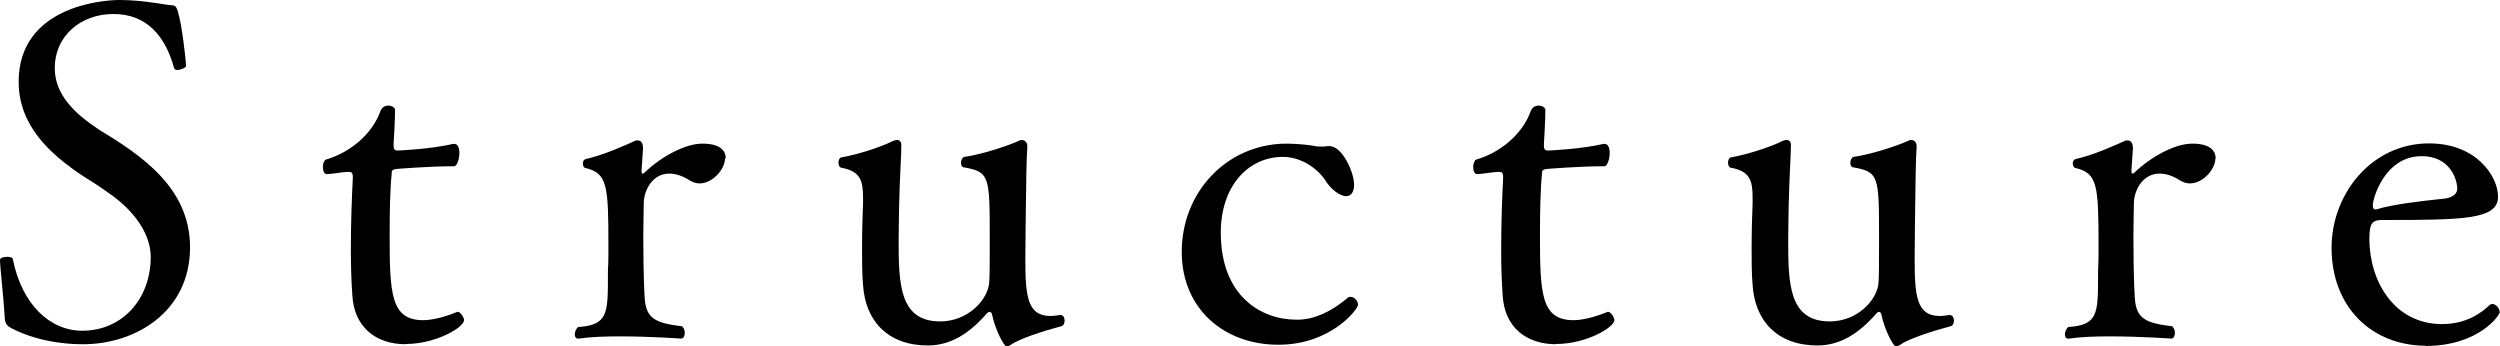 <?xml version="1.0" encoding="UTF-8"?>
<svg id="_レイヤー_2" data-name="レイヤー 2" xmlns="http://www.w3.org/2000/svg" width="101.82" height="14.11" viewBox="0 0 101.82 14.11">
  <g id="contents">
    <g>
      <path d="M3.38,14.02c-.29,0-1.65,0-2.91-.65-.21-.11-.27-.21-.28-.48-.02-.51-.19-2.03-.19-2.3,0-.09.15-.13.29-.13.11,0,.21.02.23.08.36,1.84,1.5,2.93,2.83,2.93,1.63,0,2.79-1.29,2.79-3.02-.02-1.08-.86-2.01-1.73-2.6-.32-.23-.67-.46-1.03-.68-1.37-.91-2.62-2.07-2.62-3.84C.76.3,4.1,0,4.86,0c.97,0,1.8.19,2.09.21.17,0,.23.04.29.25.17.53.32,1.9.34,2.22.02.06-.21.17-.36.17-.06,0-.11-.02-.13-.08-.36-1.31-1.12-2.2-2.47-2.2s-2.39.91-2.39,2.2c0,1.12.86,1.88,1.77,2.49,1.71,1.04,3.74,2.36,3.74,4.81,0,2.64-2.24,3.95-4.35,3.95Z" style="fill: #000; stroke-width: 0px;"/>
      <path d="M16.53,14.02c-1.23,0-2.11-.7-2.18-2-.04-.55-.06-1.2-.06-1.88,0-1.04.04-2.15.08-2.89,0-.27-.06-.23-.19-.25-.21,0-.65.09-.86.09h-.02c-.1,0-.15-.15-.15-.3,0-.13.06-.29.15-.3.93-.27,1.86-1.01,2.2-1.98.06-.15.19-.21.32-.21s.27.08.27.17v.02c0,.44-.06,1.37-.06,1.37v.08c0,.13.04.19.17.19.11,0,1.35-.06,2.26-.27h.04c.15,0,.21.17.21.36,0,.27-.1.55-.21.55-1.03,0-2.34.11-2.34.11-.21.02-.21.09-.21.23-.06.57-.08,1.52-.08,2.43,0,2.41.04,3.5,1.37,3.5.06,0,.57,0,1.39-.34h.02c.09,0,.25.21.25.34,0,.29-1.14.97-2.38.97Z" style="fill: #000; stroke-width: 0px;"/>
      <path d="M29.53,6.44c0,.46-.51,1.03-1.04,1.03-.13,0-.25-.04-.38-.11-.32-.21-.61-.29-.85-.29-.65,0-1.01.61-1.04,1.16,0,.29-.02.84-.02,1.39,0,1.82.06,2.55.06,2.55.06.82.46.99,1.52,1.12.08.08.11.17.11.27,0,.13-.06.23-.15.23,0,0-1.25-.09-2.49-.09-.61,0-1.22.02-1.67.09h-.04c-.09,0-.13-.08-.13-.17s.04-.21.13-.3c1.22-.08,1.22-.55,1.22-2.11v-.21c.02-.27.02-.61.02-.97,0-2.49-.04-2.98-.95-3.19-.06-.02-.09-.09-.09-.19,0-.08.04-.15.11-.17.76-.17,1.63-.57,2.05-.76h.08c.13,0,.21.11.21.32l-.06.89v.04c0,.08.02.1.06.1.02,0,.04-.02.06-.04.68-.65,1.65-1.18,2.36-1.18s.95.28.95.61Z" style="fill: #000; stroke-width: 0px;"/>
      <path d="M41.13,14.06c-.06.04-.08.06-.11.06-.15,0-.51-.78-.61-1.29-.02-.09-.06-.13-.1-.13s-.08.02-.13.08c-.72.82-1.48,1.29-2.39,1.29-1.62,0-2.55-.99-2.64-2.47-.04-.44-.04-.97-.04-1.48,0-.7.02-1.39.04-1.82v-.25c0-.7-.11-1.08-.89-1.22-.08-.02-.11-.11-.11-.21s.04-.19.11-.21c.67-.11,1.67-.44,2.11-.67.06-.02.11-.04.15-.04.11,0,.19.06.19.21,0,.42-.06,1.18-.09,2.43,0,.29-.02.84-.02,1.41,0,1.79.02,3.34,1.69,3.34,1.16,0,1.96-.91,2-1.6.02-.25.02-.97.02-1.77,0-2.57,0-2.72-1.08-2.91-.06-.02-.09-.09-.09-.19s.06-.21.13-.23c.68-.09,1.82-.46,2.26-.67.02-.02.06-.02.08-.02.11,0,.23.08.23.25v.04c-.04.61-.04,1.23-.06,2.54,0,.32-.02,1.18-.02,2,0,1.54.08,2.34,1.03,2.34.11,0,.25-.02.38-.04h.02c.12,0,.17.11.17.23,0,.1-.04.21-.15.23-.72.19-1.71.51-2.05.76Z" style="fill: #000; stroke-width: 0px;"/>
      <path d="M52.06,14.04c-2.2,0-3.93-1.46-3.93-3.78,0-2.45,1.84-4.37,4.2-4.41.32,0,.72.02,1.12.08.17.04.27.04.36.04s.17,0,.27-.02h.06c.53,0,1.01,1.06,1.01,1.58,0,.34-.17.46-.32.46-.27,0-.65-.3-.87-.67-.29-.44-.95-.93-1.71-.93-1.42,0-2.53,1.2-2.53,3.08,0,2.62,1.67,3.55,3.08,3.55h.04c.72,0,1.41-.36,2-.85.06-.06.11-.08.17-.08.15,0,.3.17.3.32,0,.19-1.12,1.63-3.23,1.63Z" style="fill: #000; stroke-width: 0px;"/>
      <path d="M63.38,14.02c-1.23,0-2.11-.7-2.18-2-.04-.55-.06-1.2-.06-1.88,0-1.04.04-2.15.08-2.89,0-.27-.06-.23-.19-.25-.21,0-.65.09-.86.09h-.02c-.1,0-.15-.15-.15-.3,0-.13.06-.29.15-.3.93-.27,1.86-1.01,2.2-1.98.06-.15.19-.21.32-.21s.27.08.27.17v.02c0,.44-.06,1.37-.06,1.37v.08c0,.13.04.19.17.19.11,0,1.35-.06,2.26-.27h.04c.15,0,.21.17.21.36,0,.27-.1.55-.21.55-1.03,0-2.34.11-2.34.11-.21.02-.21.09-.21.23-.06.57-.08,1.52-.08,2.43,0,2.41.04,3.5,1.37,3.5.06,0,.57,0,1.39-.34h.02c.09,0,.25.21.25.34,0,.29-1.14.97-2.38.97Z" style="fill: #000; stroke-width: 0px;"/>
      <path d="M77.35,14.06c-.06.04-.08.06-.11.06-.15,0-.51-.78-.61-1.29-.02-.09-.06-.13-.09-.13s-.08.02-.13.08c-.72.82-1.48,1.29-2.39,1.29-1.62,0-2.55-.99-2.64-2.47-.04-.44-.04-.97-.04-1.48,0-.7.02-1.39.04-1.82v-.25c0-.7-.11-1.08-.89-1.22-.08-.02-.11-.11-.11-.21s.04-.19.11-.21c.66-.11,1.67-.44,2.11-.67.06-.02.11-.04.15-.04.12,0,.19.06.19.21,0,.42-.06,1.18-.09,2.43,0,.29-.02.84-.02,1.41,0,1.79.02,3.34,1.69,3.34,1.16,0,1.96-.91,1.99-1.6.02-.25.02-.97.02-1.77,0-2.57,0-2.72-1.08-2.91-.06-.02-.09-.09-.09-.19s.06-.21.13-.23c.68-.09,1.82-.46,2.26-.67.02-.02.06-.02.08-.02.12,0,.23.08.23.25v.04c-.04.61-.04,1.23-.06,2.54,0,.32-.02,1.18-.02,2,0,1.54.08,2.34,1.03,2.34.12,0,.25-.02.38-.04h.02c.11,0,.17.11.17.23,0,.1-.04.21-.15.23-.72.19-1.71.51-2.05.76Z" style="fill: #000; stroke-width: 0px;"/>
      <path d="M90.23,6.44c0,.46-.51,1.03-1.04,1.03-.13,0-.25-.04-.38-.11-.32-.21-.61-.29-.86-.29-.64,0-1.01.61-1.04,1.16,0,.29-.02.84-.02,1.39,0,1.82.06,2.55.06,2.55.06.82.46.99,1.52,1.12.08.08.11.17.11.27,0,.13-.06.23-.15.23,0,0-1.25-.09-2.49-.09-.61,0-1.21.02-1.67.09h-.04c-.1,0-.13-.08-.13-.17s.04-.21.13-.3c1.22-.08,1.22-.55,1.22-2.11v-.21c.02-.27.02-.61.02-.97,0-2.49-.04-2.98-.95-3.19-.06-.02-.1-.09-.1-.19,0-.08.04-.15.11-.17.76-.17,1.63-.57,2.05-.76h.08c.13,0,.21.11.21.32l-.06.89v.04c0,.08.02.1.06.1.02,0,.04-.02.06-.04.68-.65,1.65-1.18,2.36-1.18s.95.28.95.61Z" style="fill: #000; stroke-width: 0px;"/>
      <path d="M98.8,14.08c-2.17,0-3.84-1.54-3.84-3.99,0-2.18,1.62-4.25,3.97-4.25,1.94,0,2.81,1.35,2.81,2.17,0,.93-1.37.95-4.71.95-.4,0-.53.11-.53.76,0,1.77,1.04,3.48,2.96,3.48,1.06,0,1.67-.53,1.92-.76.04-.04.08-.06.13-.06.13,0,.3.17.3.34,0,.11-.85,1.37-3.02,1.37ZM98.63,6.36c-1.5,0-1.99,1.71-1.99,2,0,.09.02.17.1.17h.04c.67-.21,1.82-.34,2.77-.44.19-.02.53-.11.53-.42-.02-.48-.38-1.31-1.44-1.31Z" style="fill: #000; stroke-width: 0px;"/>
    </g>
  </g>
</svg>